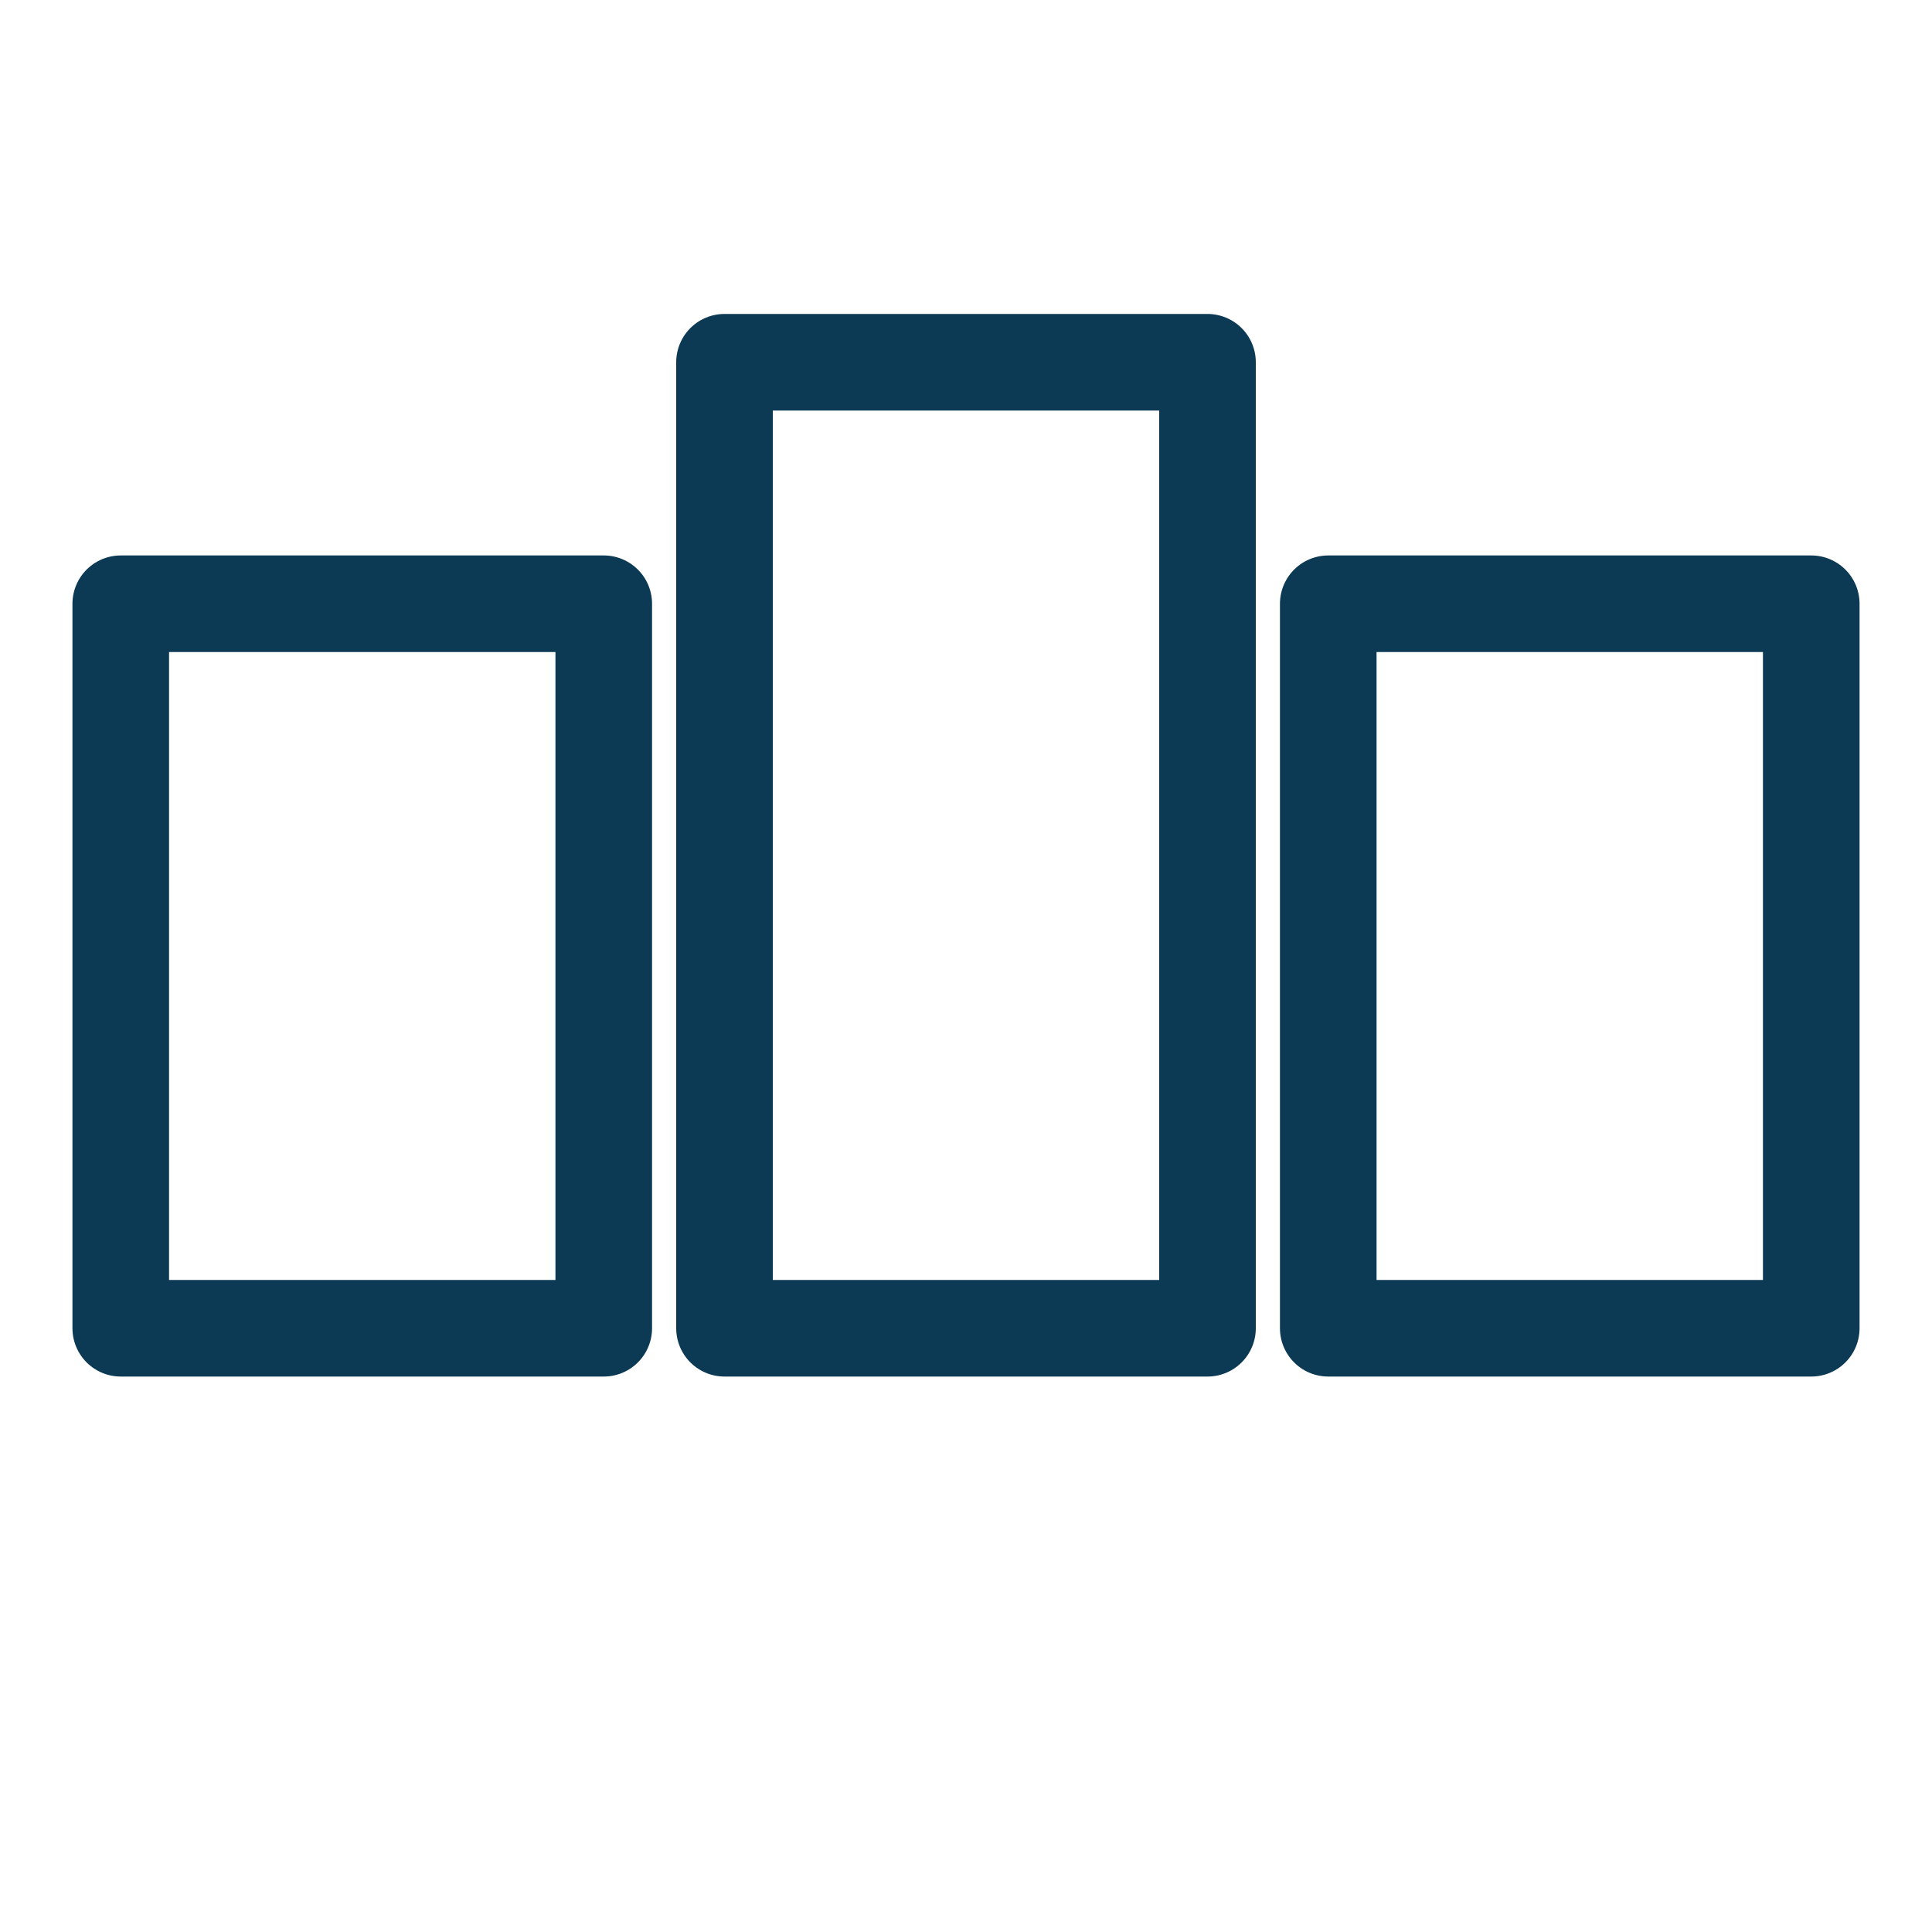<?xml version="1.0" encoding="UTF-8"?>
<svg xmlns="http://www.w3.org/2000/svg" width="150" height="150" viewBox="10 0 80 80">
  <rect x="15" y="25" width="20" height="30" fill="none" stroke="#0c3954" stroke-width="4" stroke-linecap="round" stroke-linejoin="round"></rect>
  <rect x="40" y="15" width="20" height="40" fill="none" stroke="#0c3954" stroke-width="4" stroke-linecap="round" stroke-linejoin="round"></rect>
  <rect x="65" y="25" width="20" height="30" fill="none" stroke="#0c3954" stroke-width="4" stroke-linecap="round" stroke-linejoin="round"></rect>
</svg>
